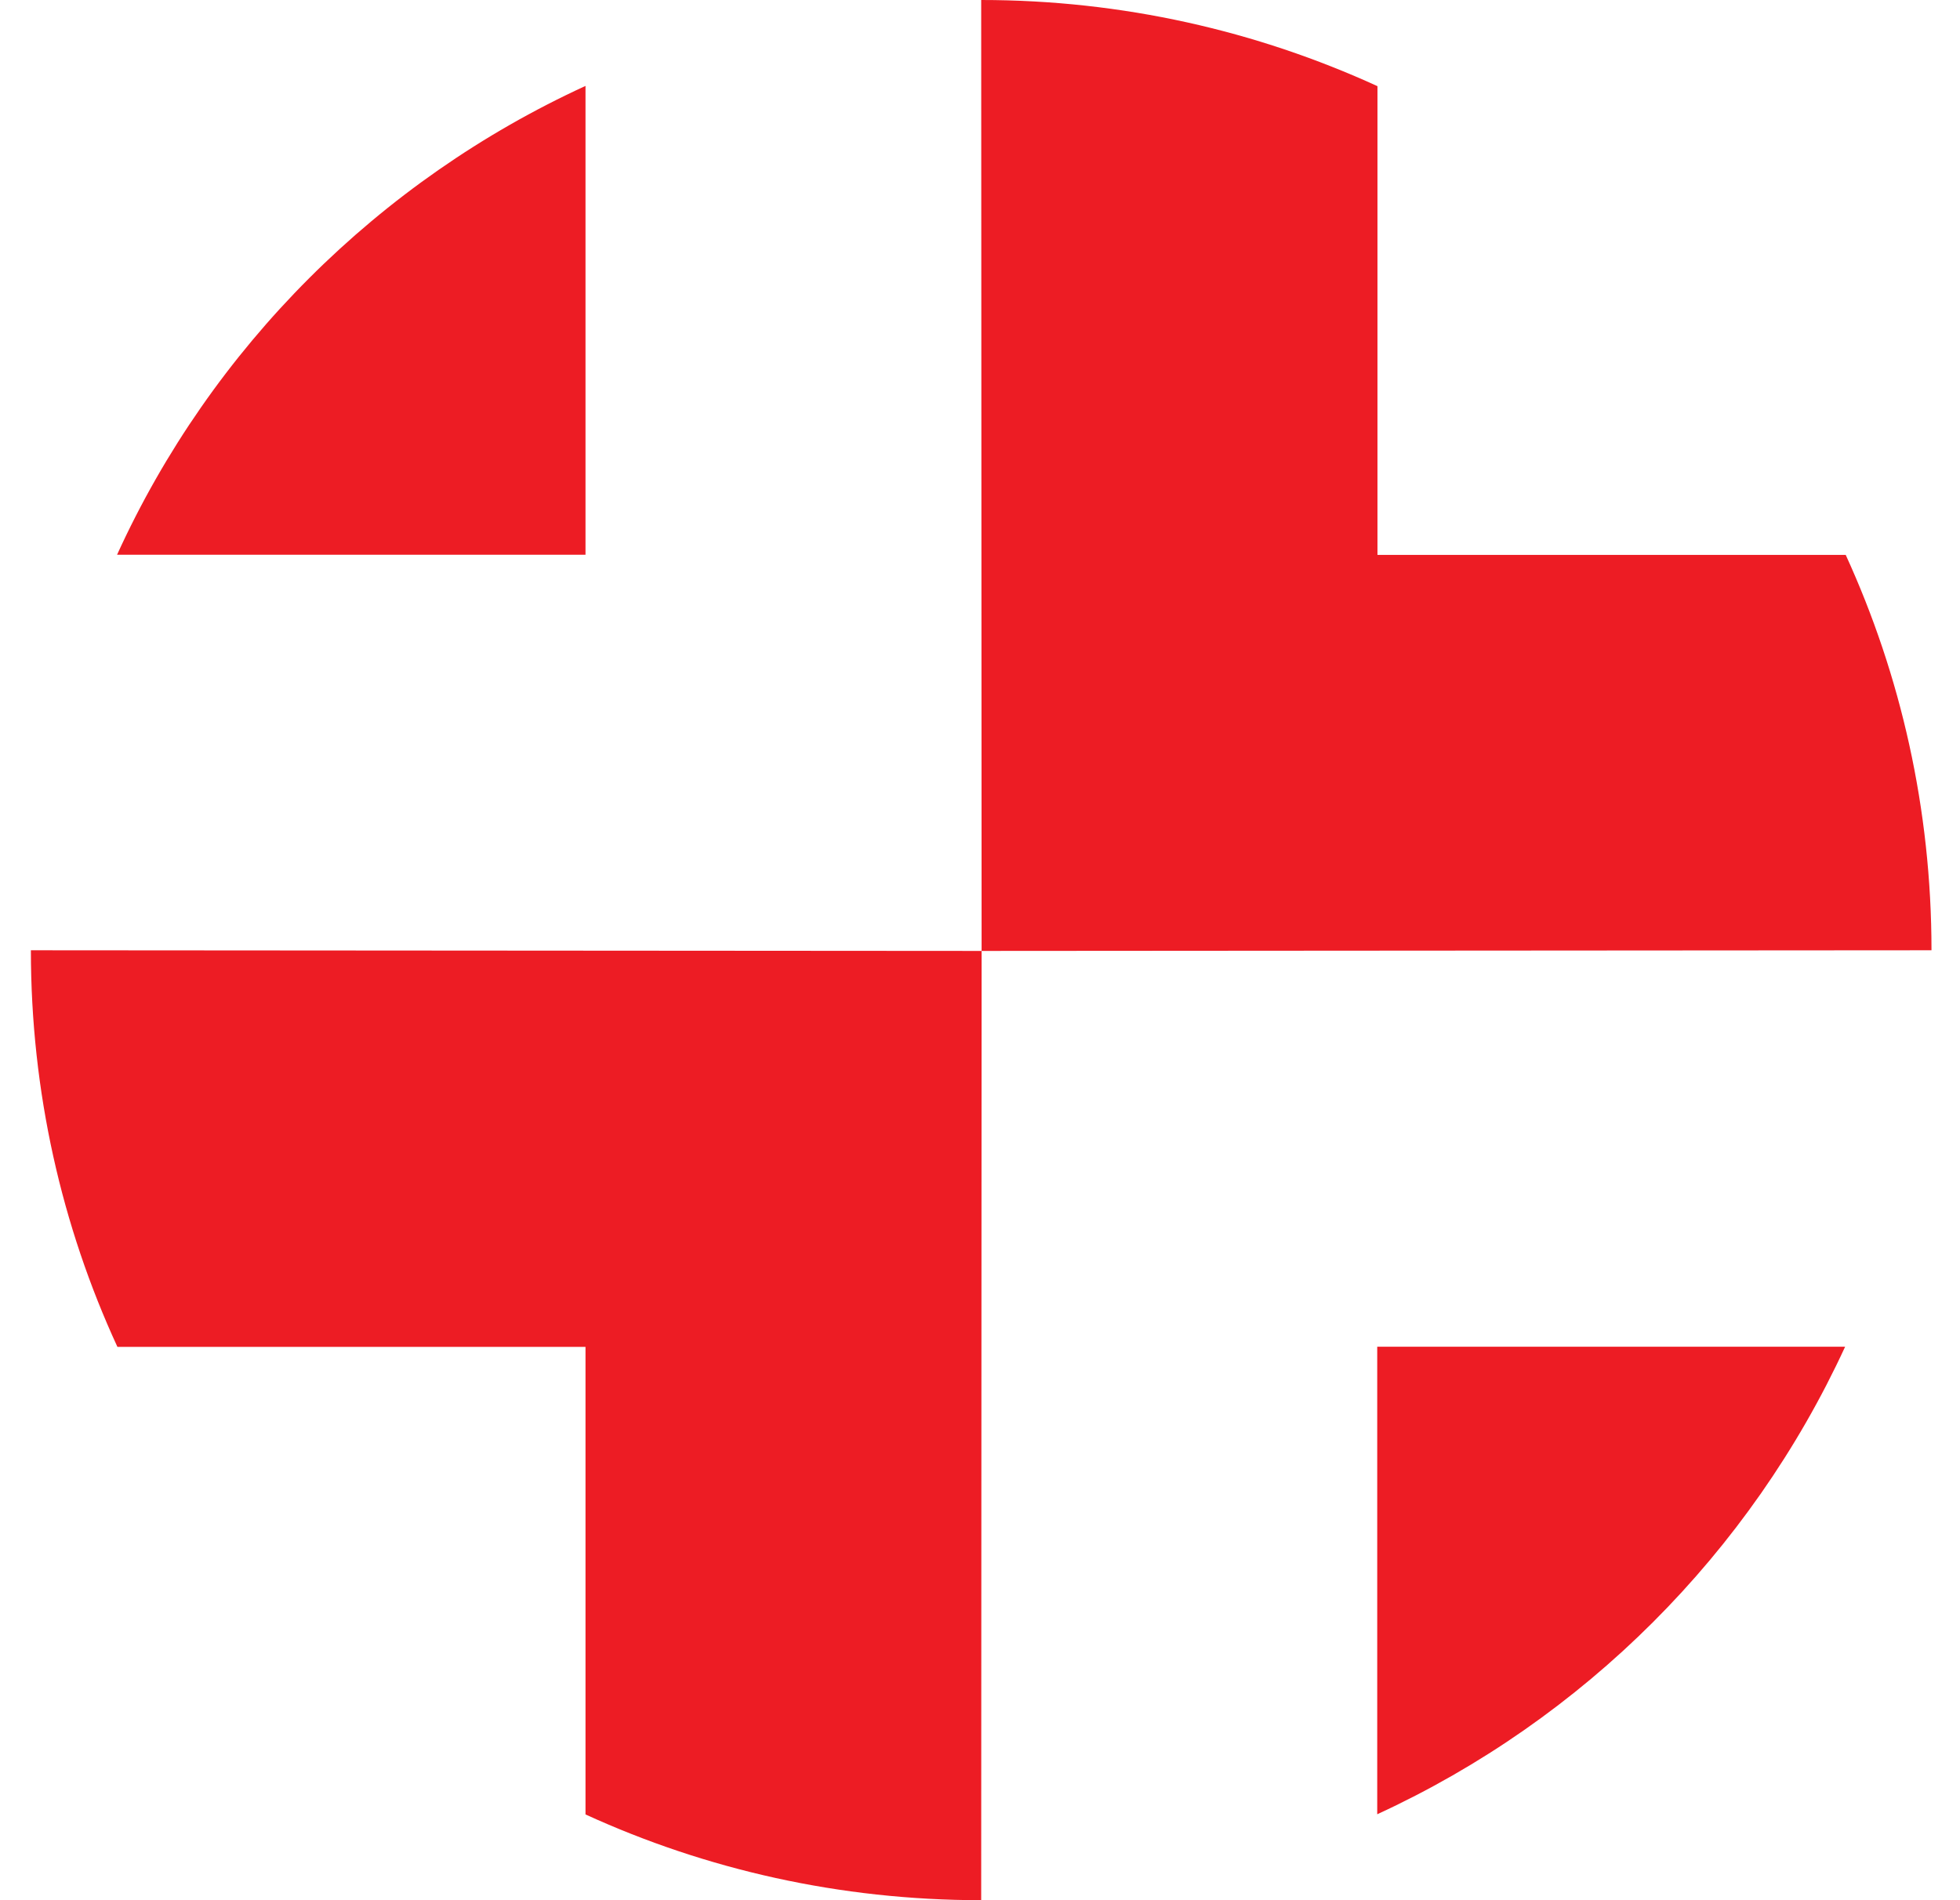 <svg width="33" height="32" viewBox="0 0 33 32" fill="none" xmlns="http://www.w3.org/2000/svg">
<path d="M1.971 9.342C3.56 5.853 6.377 3.044 9.858 1.447V9.342H1.971ZM31.066 22.679C29.466 26.154 26.663 28.953 23.188 30.553V22.679H31.066ZM16.52 0C18.898 0 21.157 0.52 23.192 1.451V9.345H31.076C32.004 11.373 32.52 13.626 32.52 16.003L16.527 16.014L16.52 32C14.142 32 11.886 31.484 9.858 30.556V22.682H1.977C1.04 20.651 0.52 18.385 0.52 16.003L16.527 16.014L16.52 0Z" fill="#ED1C24"/>
</svg>
